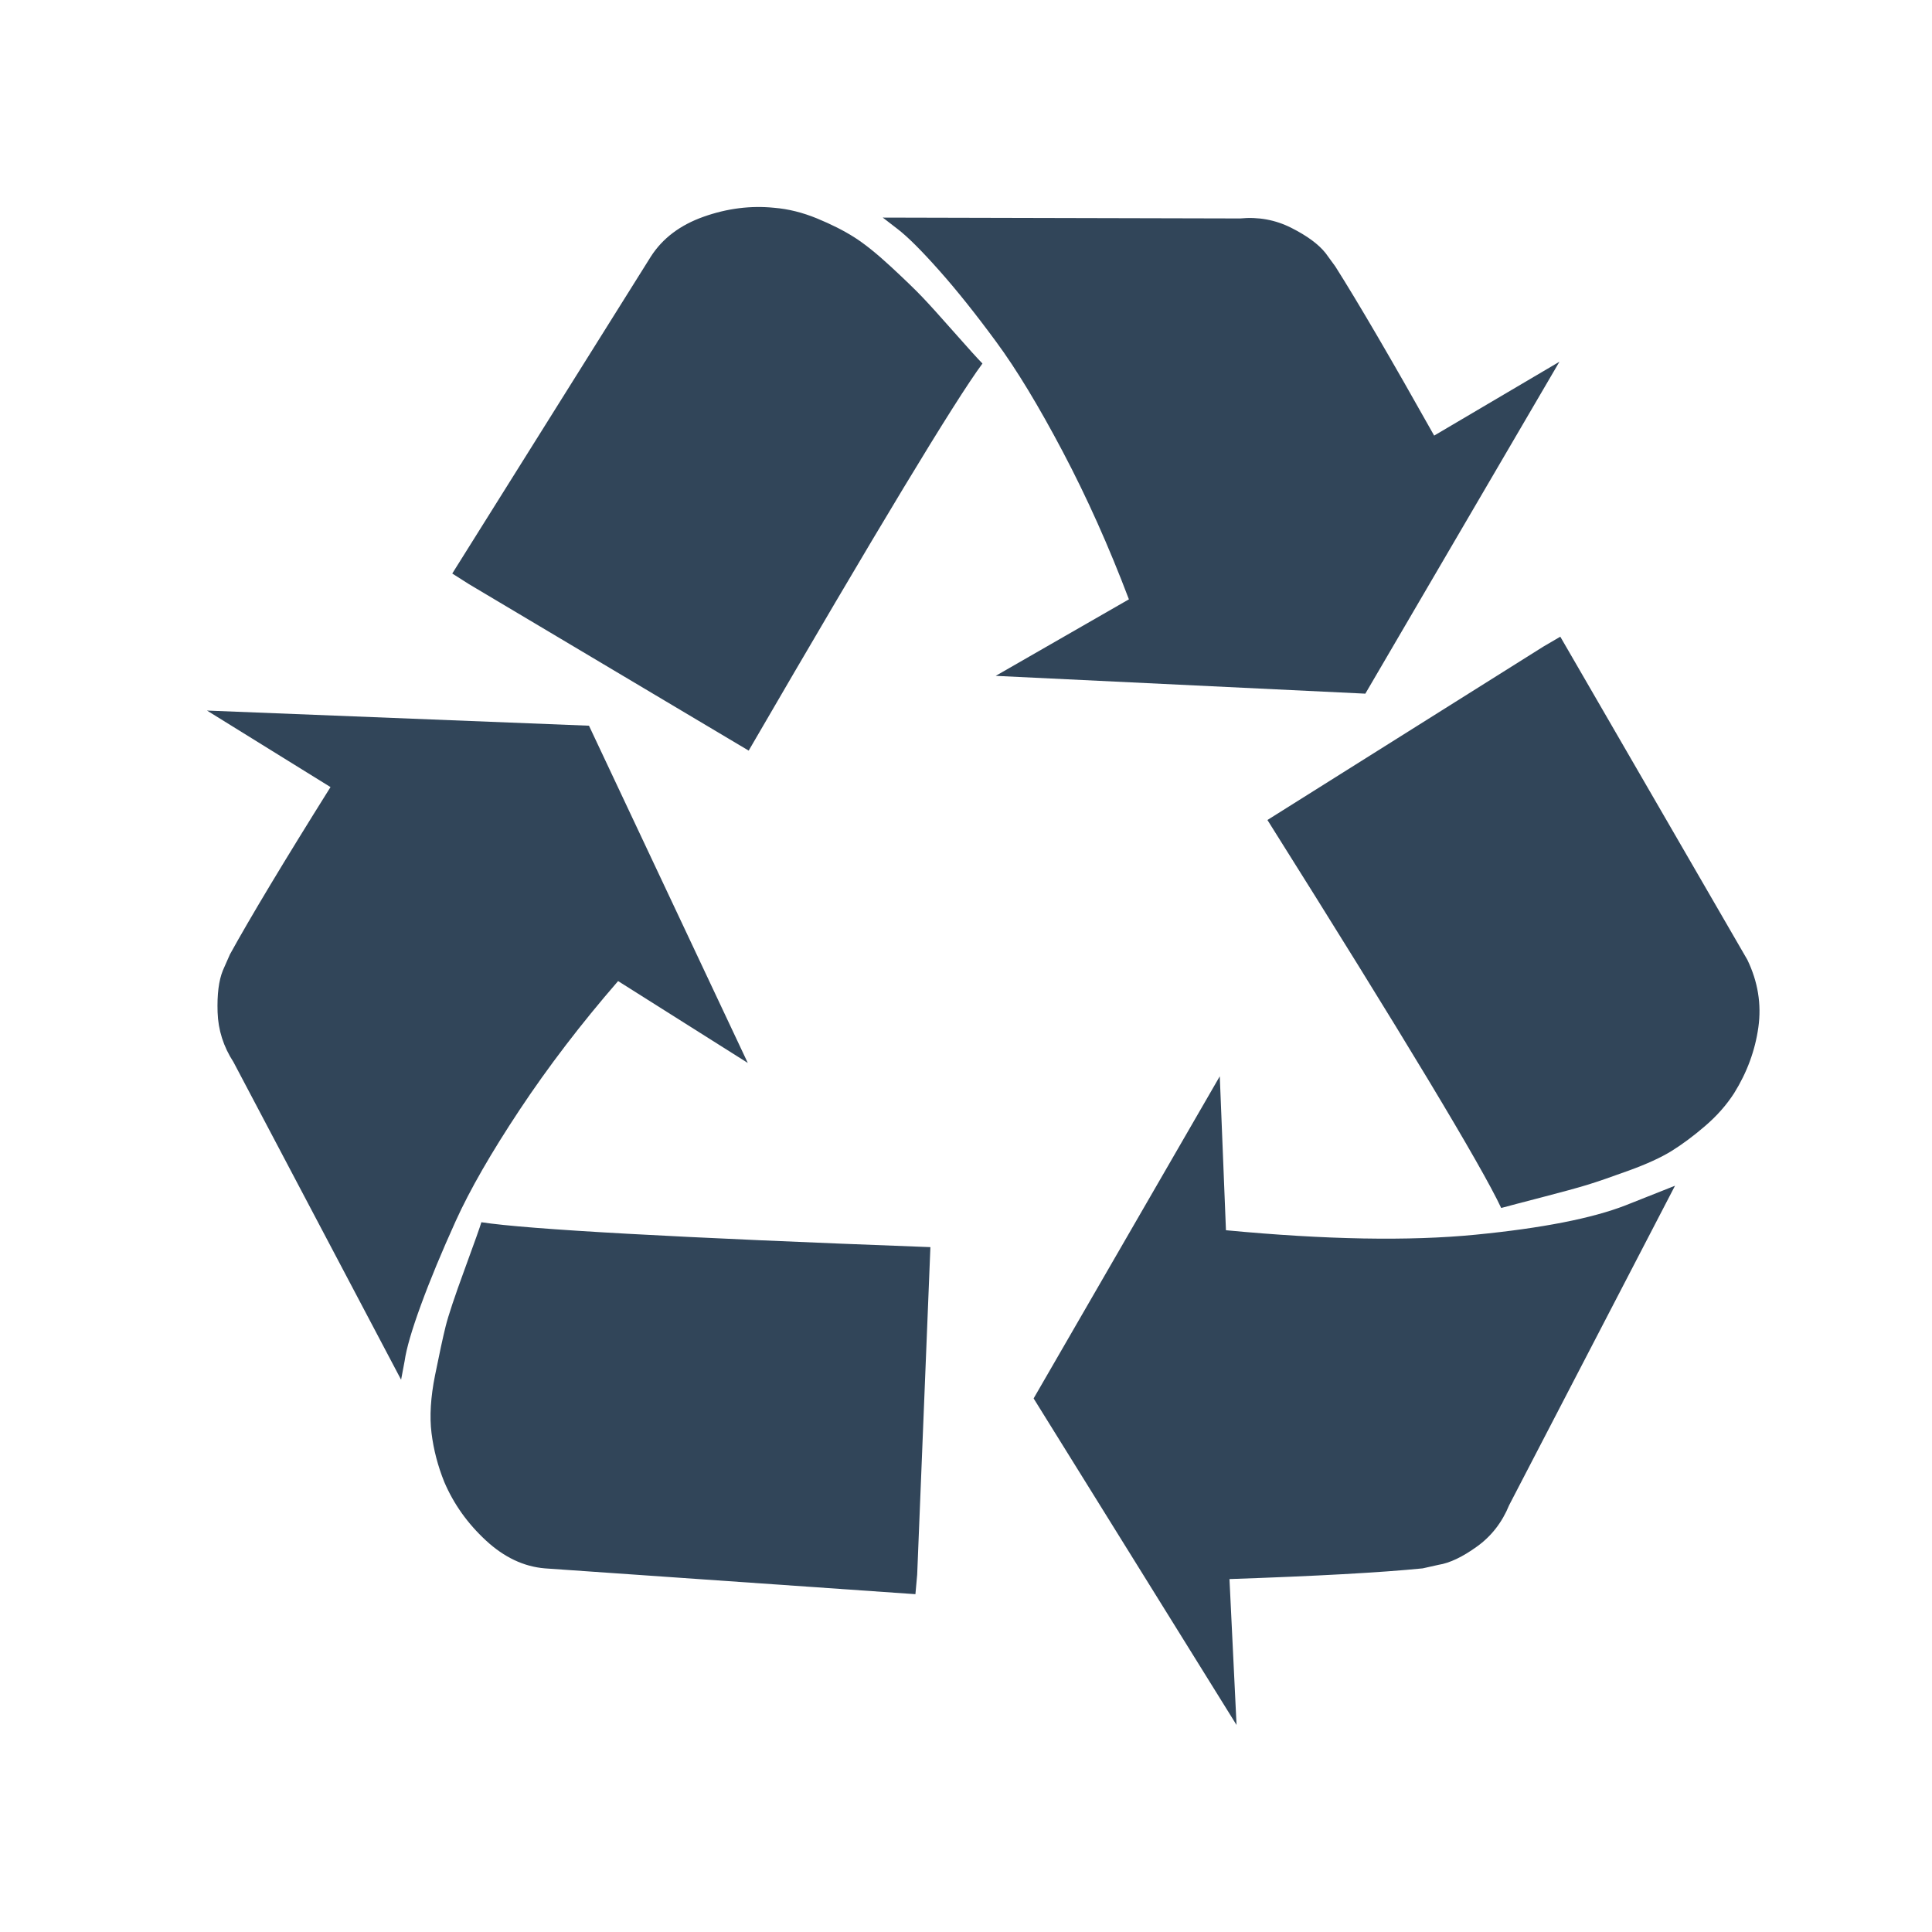 <?xml version="1.0" encoding="utf-8"?>
<svg width="56" height="56" viewBox="0 0 56 56" fill="none" xmlns="http://www.w3.org/2000/svg">
<path d="M26.968 36.149L26.585 45.641L26.534 46.208L15.794 45.46C15.18 45.409 14.609 45.138 14.081 44.648C13.552 44.158 13.151 43.595 12.879 42.959C12.691 42.494 12.568 42.021 12.508 41.54C12.448 41.058 12.482 40.5 12.61 39.863C12.738 39.227 12.84 38.754 12.917 38.445C12.994 38.135 13.177 37.585 13.467 36.794C13.757 36.003 13.919 35.547 13.953 35.427C15.282 35.633 19.621 35.874 26.968 36.149ZM17.072 21.035L21.675 30.81L17.916 28.437C16.842 29.675 15.892 30.918 15.065 32.164C14.238 33.411 13.62 34.486 13.211 35.388C12.802 36.291 12.465 37.103 12.201 37.826C11.937 38.548 11.779 39.09 11.728 39.451L11.626 39.992L6.767 30.784C6.477 30.337 6.324 29.856 6.307 29.34C6.29 28.824 6.341 28.42 6.46 28.128L6.665 27.663C7.262 26.58 8.233 24.964 9.58 22.814L6 20.596L17.072 21.035ZM48.551 34.369L43.743 43.629C43.539 44.128 43.227 44.528 42.81 44.828C42.392 45.129 42.021 45.306 41.697 45.357L41.237 45.46C40.027 45.581 38.16 45.684 35.637 45.77L35.842 50L29.96 40.534L35.356 31.197L35.535 35.659C38.433 35.934 40.845 35.977 42.772 35.788C44.698 35.599 46.147 35.315 47.119 34.937L48.551 34.369ZM28.477 10.537C27.676 11.62 25.417 15.36 21.701 21.757L13.595 16.933L13.109 16.624L18.862 7.442C19.203 6.908 19.715 6.522 20.397 6.281C21.078 6.04 21.76 5.954 22.442 6.023C22.852 6.057 23.265 6.16 23.683 6.332C24.1 6.504 24.458 6.685 24.756 6.874C25.055 7.063 25.409 7.347 25.818 7.725C26.227 8.104 26.534 8.4 26.738 8.615C26.943 8.83 27.25 9.17 27.659 9.634C28.068 10.098 28.341 10.399 28.477 10.537ZM45.226 18.455L50.647 27.818C50.954 28.454 51.061 29.108 50.967 29.778C50.873 30.449 50.639 31.085 50.264 31.687C50.042 32.031 49.761 32.349 49.42 32.641C49.079 32.934 48.755 33.174 48.448 33.364C48.142 33.553 47.728 33.742 47.208 33.931C46.688 34.12 46.288 34.258 46.006 34.344C45.725 34.43 45.286 34.55 44.689 34.705C44.093 34.859 43.701 34.963 43.513 35.014C42.933 33.776 40.675 30.028 36.737 23.768L44.74 18.739L45.226 18.455ZM41.57 12.626L45.201 10.485L39.575 20.106L28.861 19.59L32.722 17.372C32.142 15.841 31.503 14.414 30.804 13.09C30.105 11.766 29.462 10.704 28.873 9.905C28.285 9.105 27.736 8.417 27.224 7.841C26.713 7.265 26.312 6.865 26.022 6.642L25.588 6.307L35.944 6.332C36.472 6.281 36.967 6.371 37.427 6.603C37.887 6.835 38.22 7.08 38.424 7.338L38.706 7.725C39.37 8.774 40.325 10.408 41.57 12.626Z" fill="#314559"/>
</svg>
